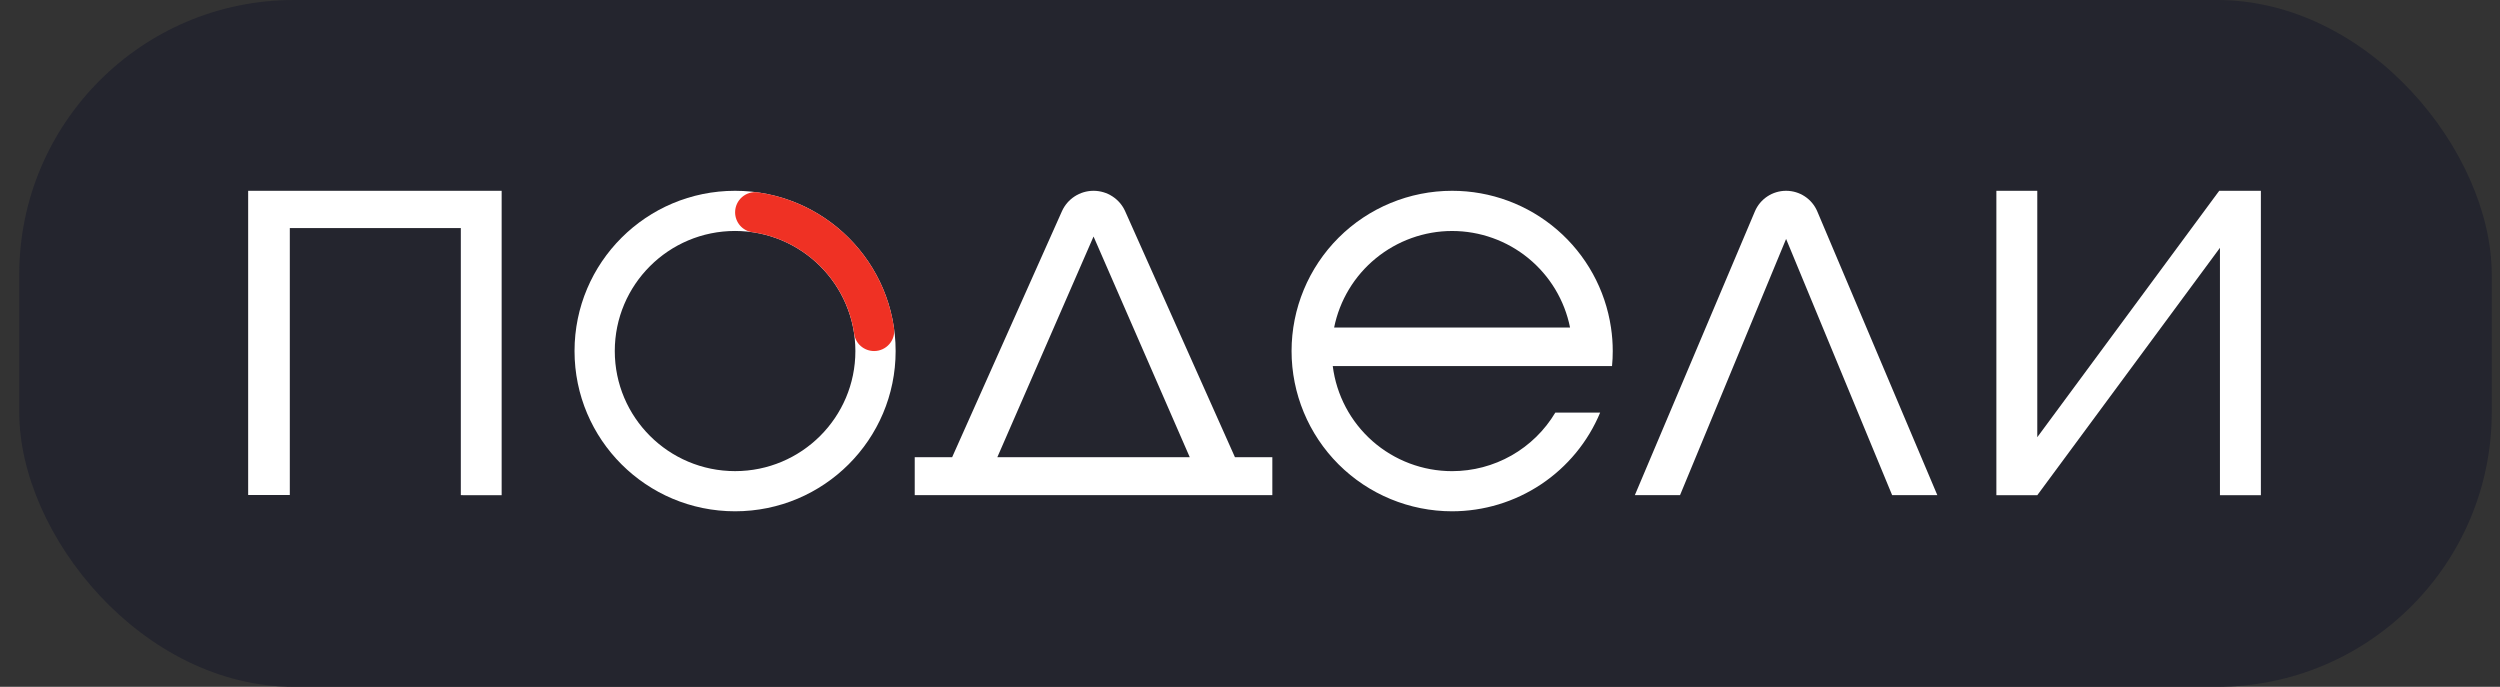 <svg width="91" height="25" viewBox="0 0 91 25" fill="none" xmlns="http://www.w3.org/2000/svg">
<rect x="0" y="0" width="91" height="25" fill="#333333" stroke="none"/>
<rect x="0.7" y="0" width="90" height="25" rx="10" fill="#24252E"/>
<g clip-path="url(#clip0_3378_1268)">
<path d="M18.26 18.026C18.26 14.315 18.26 10.629 18.26 6.945C15.167 6.945 12.102 6.945 9.033 6.945C9.033 10.652 9.033 14.329 9.033 18.017C9.538 18.017 10.027 18.017 10.549 18.017C10.549 14.761 10.549 11.534 10.549 8.302C12.634 8.302 14.686 8.302 16.774 8.302C16.774 11.552 16.774 14.777 16.774 18.024C17.282 18.026 17.752 18.026 18.26 18.026Z" fill="white"/>
<path d="M44.952 16.642L40.956 7.69C40.754 7.237 40.302 6.945 39.805 6.945C39.308 6.945 38.856 7.237 38.654 7.69L34.658 16.642H33.296V18.024H46.313V16.642H44.952ZM39.805 8.609L43.307 16.642H36.303L39.805 8.609Z" fill="white"/>
<path d="M70.519 18.024L66.15 7.697C65.957 7.24 65.51 6.945 65.014 6.945C64.518 6.945 64.07 7.24 63.877 7.697L59.508 18.024H61.153L65.014 8.697L68.874 18.024H70.519Z" fill="white"/>
<path d="M80.806 6.945H80.779L74.157 15.914V6.945H72.668V17.931V18.026H74.157L80.806 9.021V18.026H82.296V7.003V6.945H80.806Z" fill="white"/>
<path d="M52.855 17.15C51.789 17.15 50.759 16.761 49.959 16.057C49.159 15.352 48.645 14.381 48.512 13.324H58.678C58.696 13.145 58.704 12.958 58.704 12.779C58.704 12.493 58.683 12.207 58.64 11.923C58.435 10.539 57.738 9.274 56.676 8.36C55.614 7.446 54.259 6.944 52.857 6.945C51.307 6.945 49.82 7.559 48.724 8.653C47.629 9.747 47.013 11.231 47.013 12.778C47.013 14.325 47.629 15.809 48.724 16.903C49.82 17.997 51.307 18.611 52.857 18.611C54.01 18.61 55.137 18.268 56.096 17.629C57.055 16.99 57.803 16.081 58.246 15.018H56.614C56.227 15.668 55.676 16.206 55.017 16.58C54.358 16.954 53.613 17.15 52.855 17.15ZM52.855 8.408C53.868 8.408 54.849 8.758 55.632 9.399C56.415 10.04 56.952 10.932 57.15 11.923H48.562C48.761 10.933 49.298 10.042 50.081 9.402C50.864 8.762 51.845 8.408 52.857 8.408H52.855Z" fill="white"/>
<path d="M26.757 6.945C23.529 6.945 20.913 9.556 20.913 12.778C20.913 16 23.529 18.611 26.757 18.611C29.985 18.611 32.601 16 32.601 12.778C32.601 9.556 29.985 6.945 26.757 6.945ZM26.757 17.149C24.339 17.149 22.378 15.191 22.378 12.778C22.378 10.364 24.339 8.407 26.757 8.407C29.175 8.407 31.136 10.364 31.136 12.778C31.136 15.191 29.175 17.149 26.757 17.149Z" fill="white"/>
<path d="M26.758 7.728C26.758 8.089 27.021 8.4 27.38 8.451C29.301 8.724 30.82 10.24 31.093 12.157C31.144 12.515 31.455 12.778 31.817 12.778C32.259 12.778 32.605 12.389 32.543 11.951C32.179 9.391 30.15 7.365 27.585 7.002C27.147 6.941 26.758 7.287 26.758 7.728Z" fill="#EF3124"/>
</g>
<defs>
<clipPath id="clip0_3378_1268">
<rect width="73.333" height="16.667" fill="white" transform="translate(9.033 4.167)"/>
</clipPath>
</defs>
</svg>
